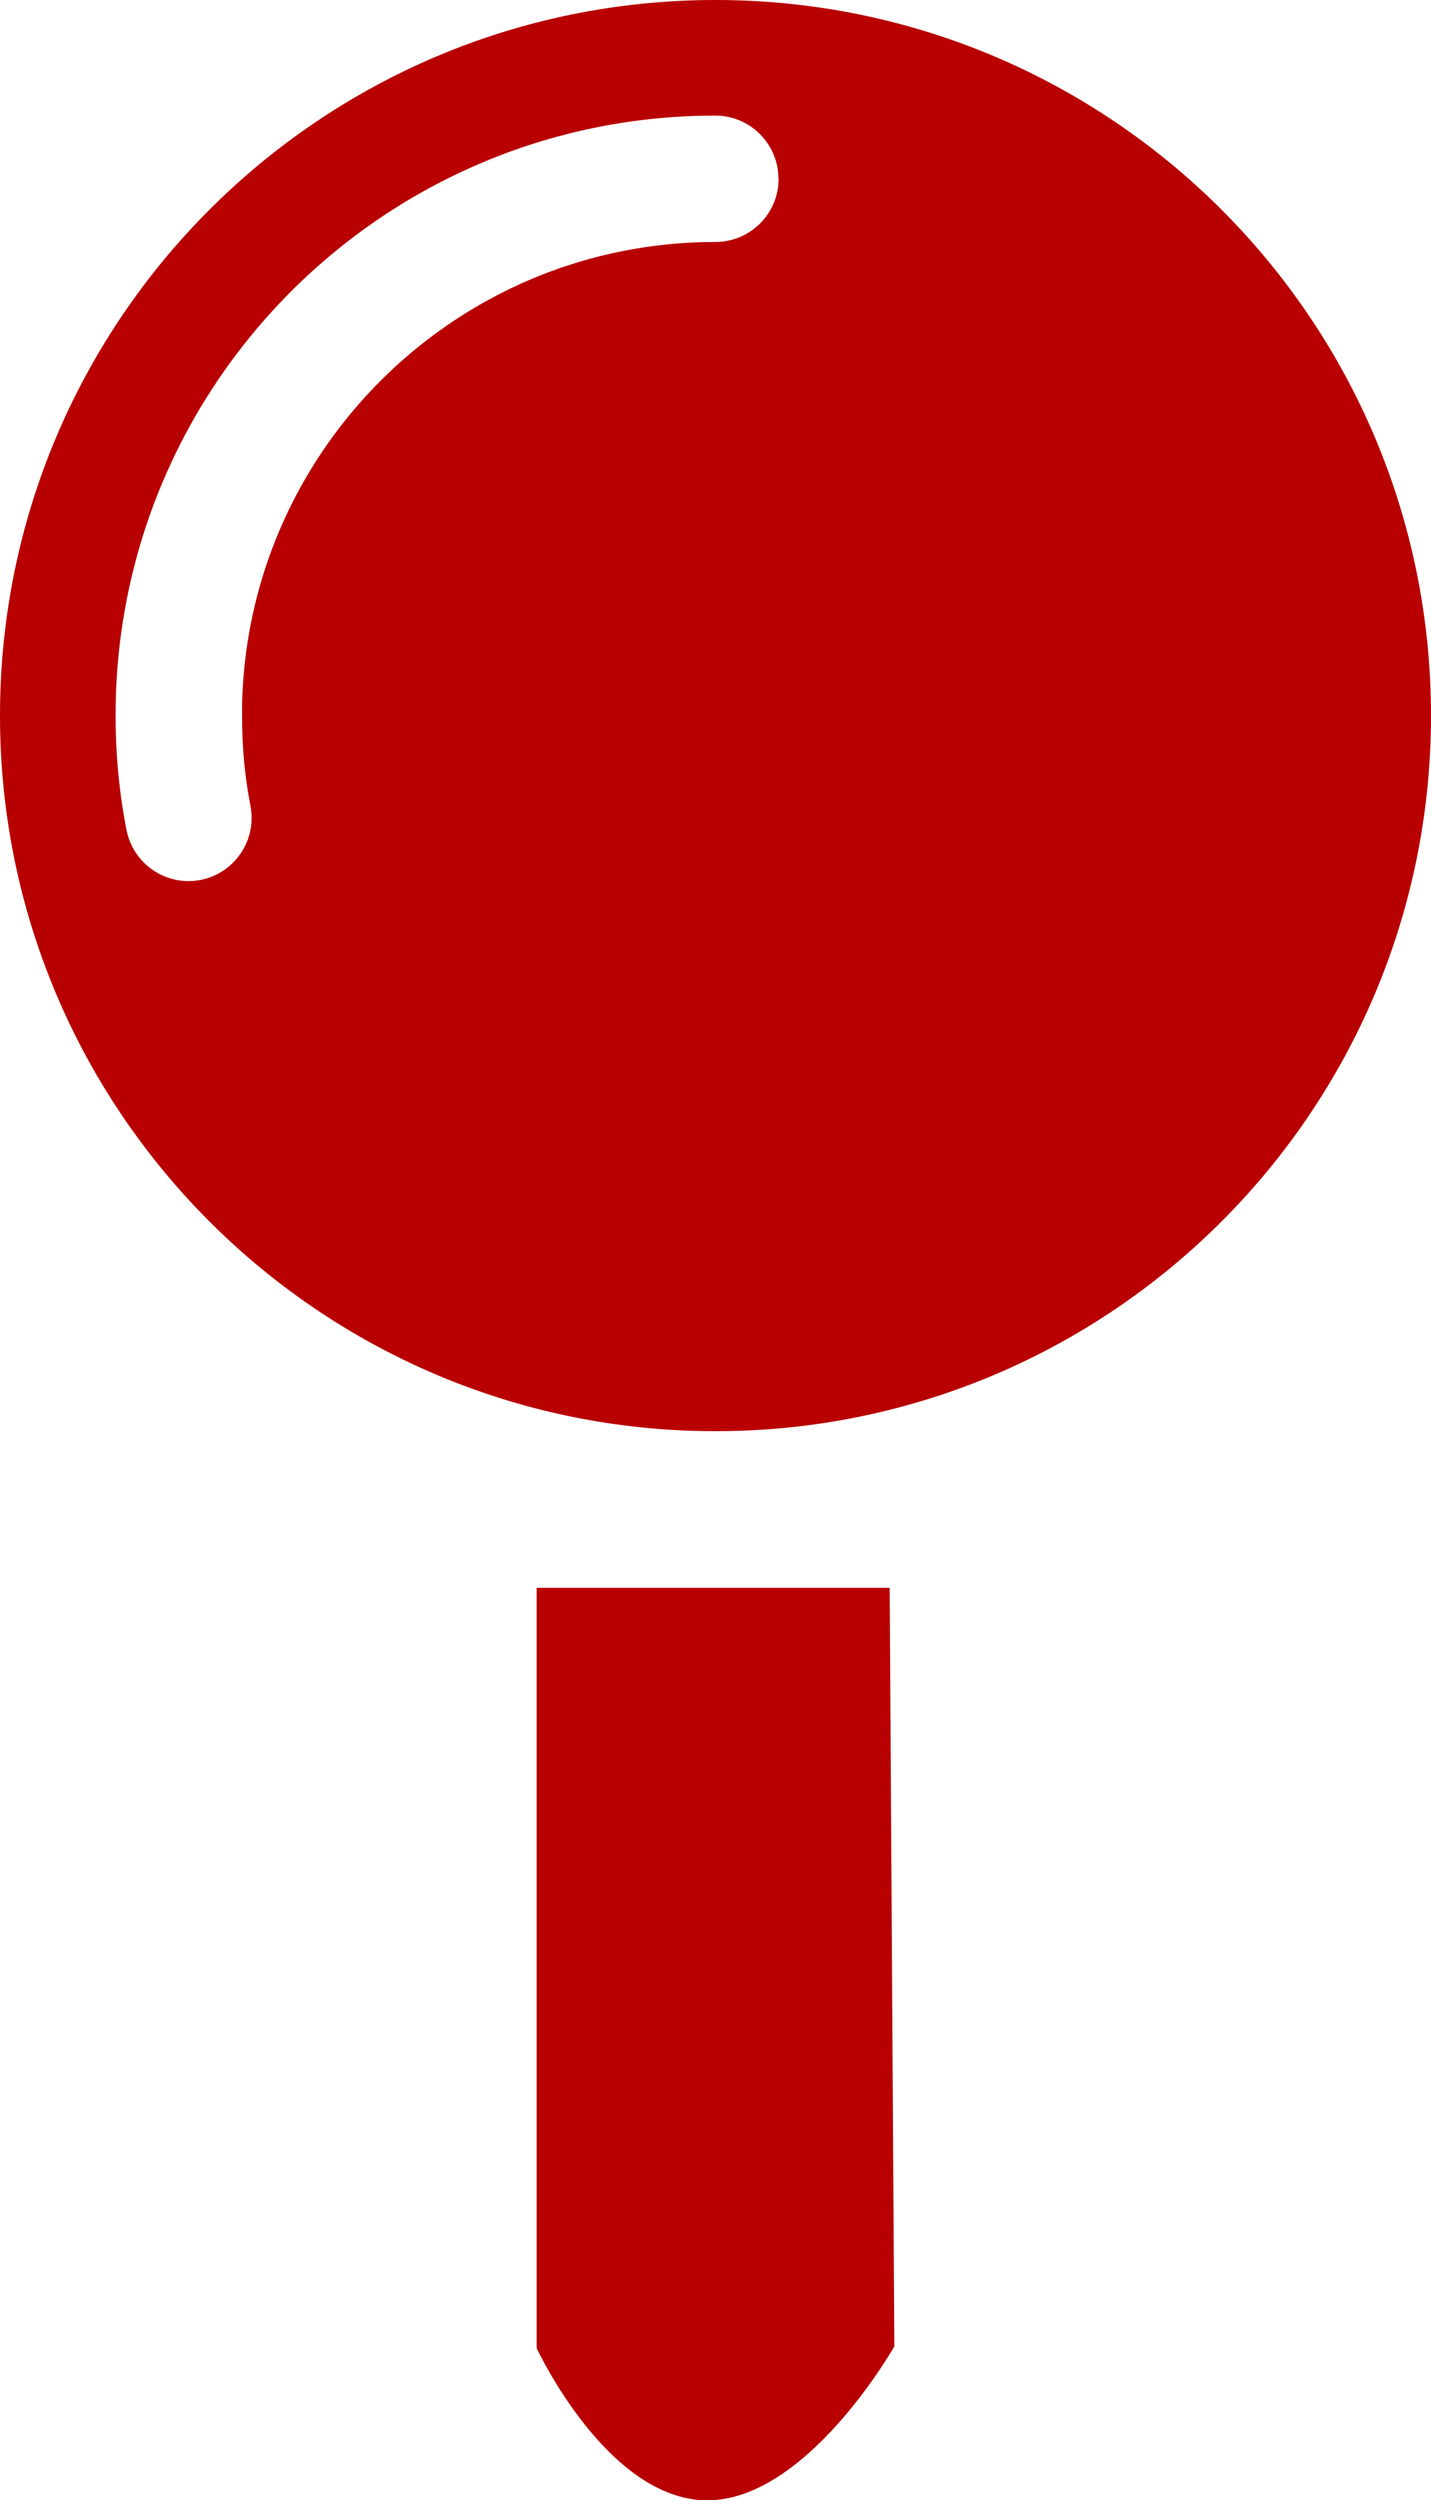 <svg xmlns="http://www.w3.org/2000/svg" id="Ebene_1" viewBox="0 0 88.9 155.3"><path d="m88.9,44.45C88.9,19.9,69,0,44.45,0S0,19.9,0,44.45s19.9,44.45,44.45,44.45,44.45-19.9,44.45-44.45h0ZM48.37,11.11c0,2.16-1.76,3.92-3.92,3.92-3.93,0-7.67.77-11.09,2.16-10.54,4.3-18.03,14.52-18.32,26.52v.74c-.01,1.93.17,3.8.52,5.61.41,2.13-.98,4.18-3.1,4.6-2.13.41-4.18-.98-4.6-3.1-.45-2.3-.68-4.68-.68-7.11v-.06s.01-.85.01-.85v-.02c.37-15.22,9.85-28.16,23.2-33.6,4.34-1.77,9.09-2.74,14.05-2.74,2.16,0,3.92,1.76,3.92,3.92h0ZM15.03,44.51v-.05s0,0,0,0m.01-.73s0,0,0,0v-.04s0,.04,0,.04h0Z" style="fill:#b80000;"></path><path d="m33.34,98.63h21.93l.29,47.12s-5.41,9.56-11.62,9.56-10.6-9.45-10.6-9.45v-47.23h0Z" style="fill:#b80000;"></path></svg>